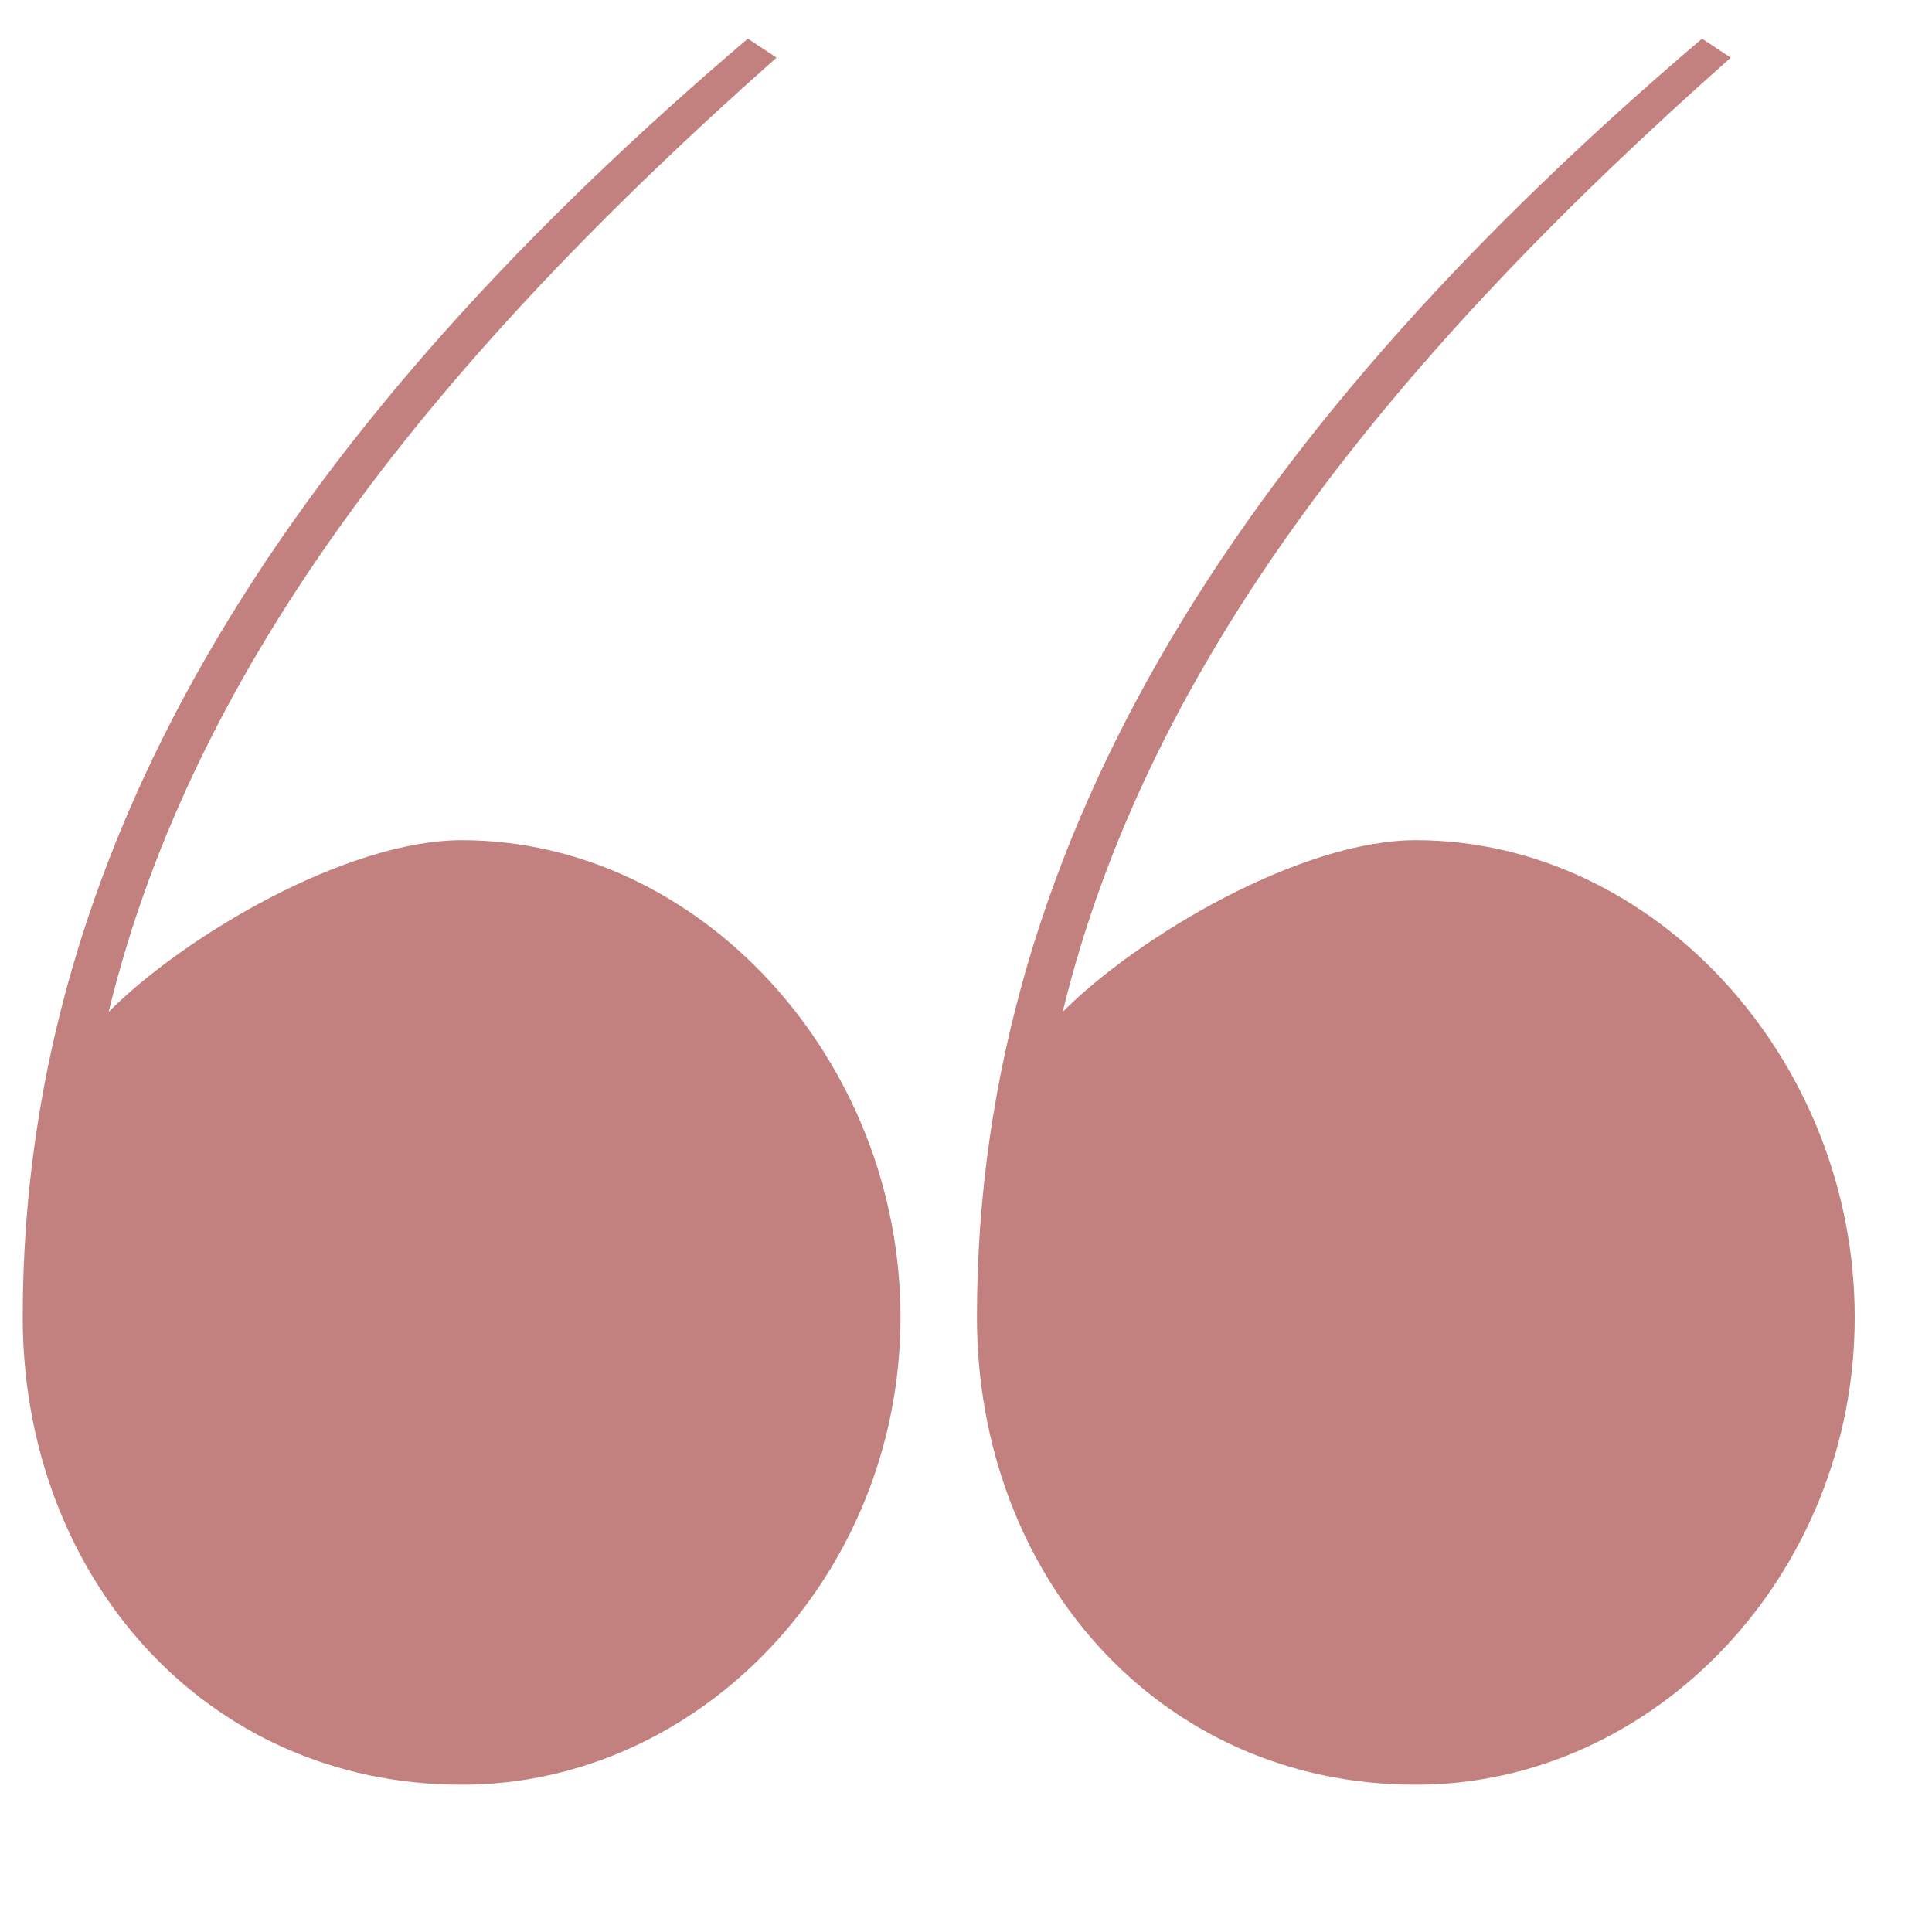 <?xml version="1.0" encoding="utf-8"?>
<!-- Generator: Adobe Illustrator 28.0.0, SVG Export Plug-In . SVG Version: 6.00 Build 0)  -->
<svg version="1.1" id="Calque_1" xmlns="http://www.w3.org/2000/svg" xmlns:xlink="http://www.w3.org/1999/xlink" x="0px" y="0px"
	 viewBox="0 0 50 50" style="enable-background:new 0 0 50 50;" xml:space="preserve">
<style type="text/css">
	.st0{display:none;}
	.st1{fill:#C2817F;}
</style>
<g class="st0">
</g>
<g>
	<path class="st1" d="M19.354,1l0.743,0.492C11.452,9.148,5.031,17.05,2.812,26.187c1.973-1.978,6.17-4.443,9.137-4.443
		c6.17,0,11.356,5.678,11.356,12.345s-5.186,12.099-11.356,12.099c-6.667,0-11.361-5.432-11.361-12.099
		C0.588,21.493,7.747,10.875,19.354,1z M44.049,1l0.743,0.492c-8.645,7.656-15.066,15.558-17.29,24.695
		c1.978-1.978,6.175-4.443,9.137-4.443C42.814,21.744,48,27.422,48,34.089s-5.186,12.099-11.361,12.099
		c-6.667,0-11.356-5.432-11.356-12.099C25.283,21.493,32.442,10.875,44.049,1z"/>
</g>
</svg>

